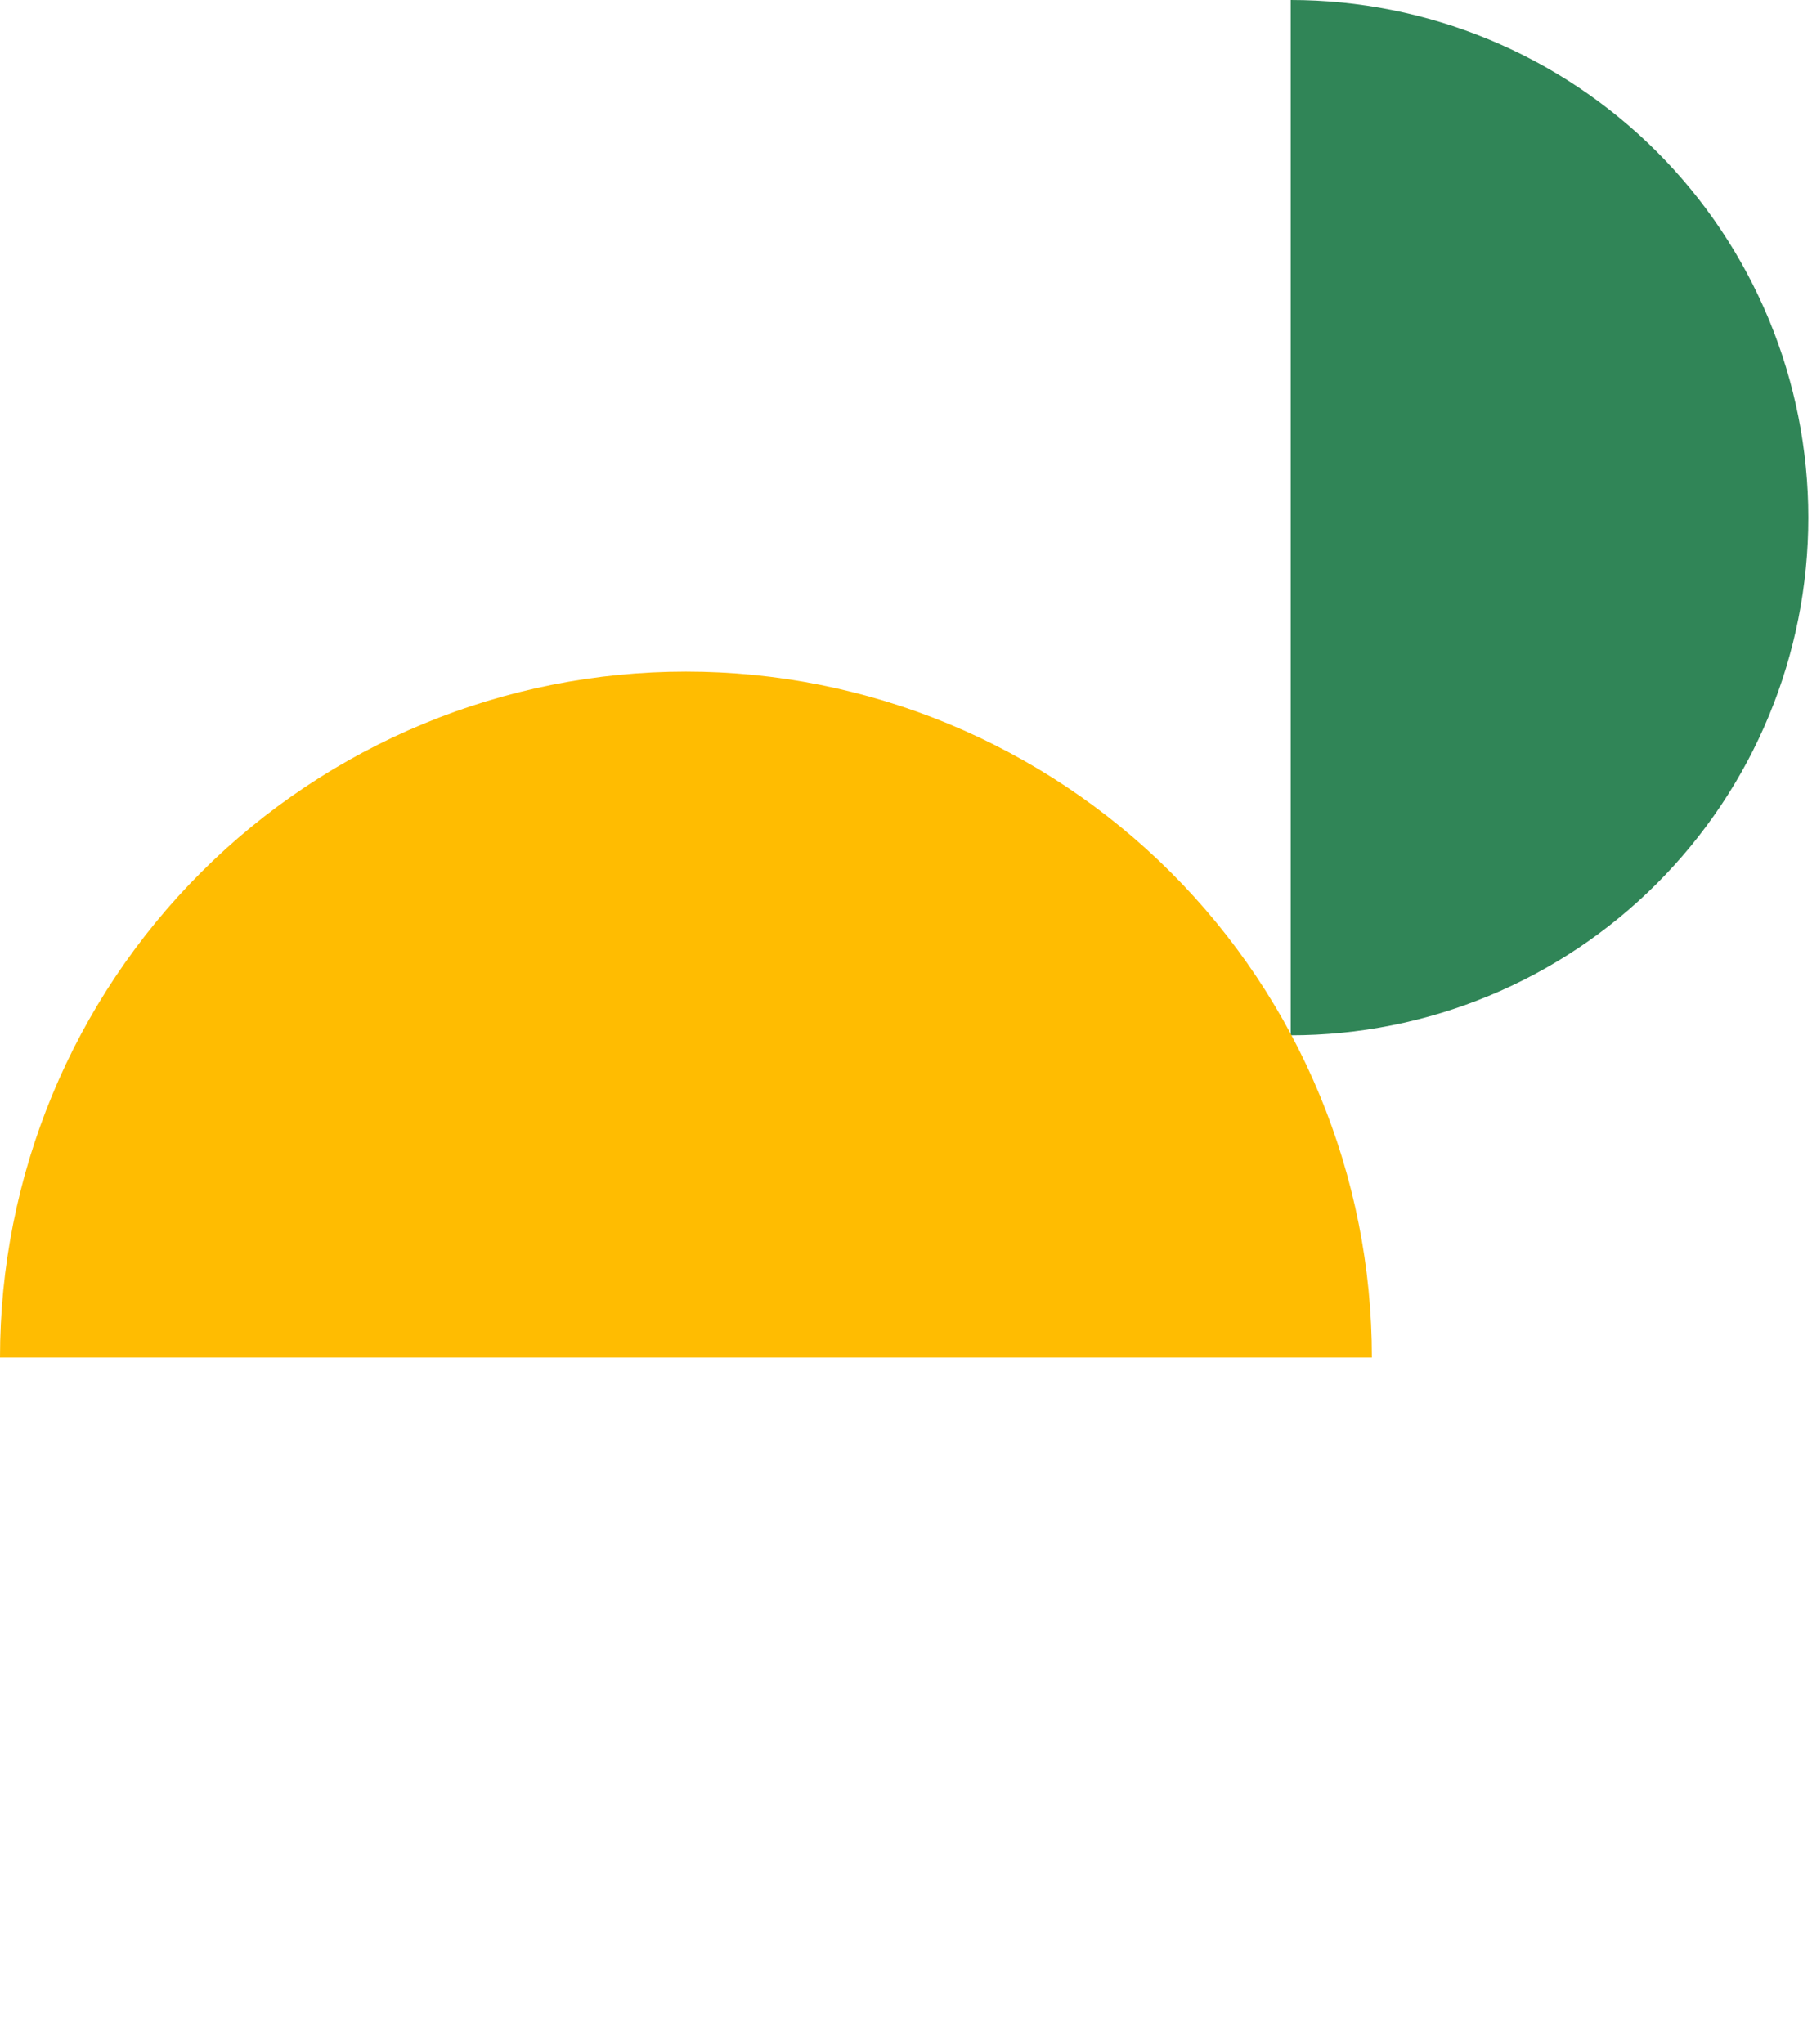 <?xml version="1.0" encoding="UTF-8"?> <svg xmlns="http://www.w3.org/2000/svg" width="359" height="405" viewBox="0 0 359 405" fill="none"> <path d="M255.716 0C269.184 0 282.52 2.653 294.962 7.807C307.405 12.96 318.71 20.515 328.233 30.038C337.756 39.561 345.311 50.866 350.464 63.309C355.618 75.751 358.271 89.087 358.271 102.555C358.271 116.022 355.618 129.358 350.464 141.801C345.311 154.243 337.756 165.549 328.233 175.072C318.71 184.595 307.405 192.149 294.962 197.303C282.52 202.457 269.184 205.109 255.716 205.109L255.716 102.555V0Z" fill="#308557"></path> <path d="M-3.05176e-05 268.955C-3.05176e-05 251.108 3.515 233.436 10.345 216.948C17.175 200.459 27.185 185.477 39.805 172.858C52.424 160.238 67.406 150.228 83.894 143.398C100.383 136.568 118.055 133.053 135.902 133.053C153.748 133.053 171.421 136.568 187.909 143.398C204.397 150.228 219.379 160.238 231.999 172.858C244.618 185.477 254.629 200.459 261.458 216.948C268.288 233.436 271.803 251.108 271.803 268.955L135.902 268.955L-3.05176e-05 268.955Z" fill="#FFBC01"></path> </svg> 